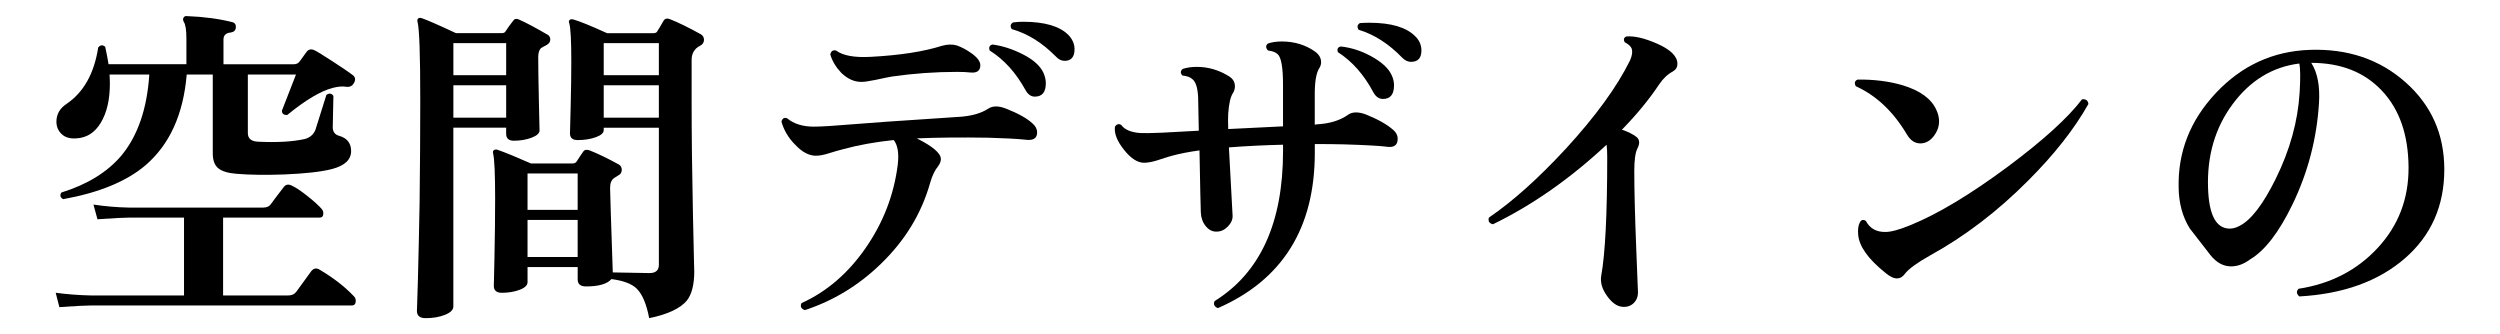 <?xml version="1.0" encoding="UTF-8"?>
<svg id="_レイヤー_2" xmlns="http://www.w3.org/2000/svg" version="1.1" viewBox="0 0 134.664 18">
  <!-- Generator: Adobe Illustrator 29.3.1, SVG Export Plug-In . SVG Version: 2.1.0 Build 151)  -->
  <g id="_レイヤー_1-2">
    <path d="M19.056,15.95c.072.071.108.155.108.252,0,.168-.072.252-.216.252H4.908c-.288,0-.858.029-1.71.09l-.198-.774c.636.084,1.271.132,1.908.145h5.004v-4.194h-2.952c-.3,0-.87.03-1.71.09l-.216-.792c.647.097,1.284.15,1.908.162h7.235c.181,0,.312-.054.396-.162.191-.264.432-.582.72-.954.108-.132.246-.155.414-.071.216.096.501.285.855.566.354.282.608.514.765.693.06.072.09.15.09.233,0,.156-.066.234-.198.234h-5.202v4.194h3.511c.191,0,.336-.066.432-.198.216-.3.486-.672.811-1.116.132-.155.281-.18.449-.072.732.433,1.344.906,1.836,1.423h0ZM19.056,4.483c-.084.156-.225.22-.423.189s-.435-.009-.711.062c-.647.169-1.464.654-2.448,1.458-.191.013-.288-.065-.288-.233.265-.685.517-1.332.757-1.944h-2.593v3.15c0,.3.187.456.559.468,1.02.048,1.854,0,2.502-.144.275-.072.468-.234.576-.486.168-.528.365-1.158.594-1.89.156-.108.282-.091.378.054-.024.888-.036,1.458-.036,1.71.012.228.12.372.324.432.443.12.666.396.666.828,0,.468-.349.792-1.044.972-.564.145-1.416.24-2.556.288-1.021.036-1.879.024-2.574-.036-.456-.035-.783-.135-.981-.297s-.297-.429-.297-.801v-4.247h-1.404c-.18,2.148-.924,3.78-2.231,4.896-1.021.863-2.496,1.47-4.428,1.817-.156-.096-.187-.216-.091-.359,1.393-.433,2.467-1.092,3.223-1.98.888-1.067,1.392-2.525,1.512-4.374h-2.142c.012.168.018.33.018.486,0,.864-.162,1.565-.486,2.105-.323.54-.768.822-1.332.847-.336.023-.597-.055-.782-.234-.187-.18-.279-.401-.279-.666,0-.396.18-.714.54-.954.924-.624,1.494-1.638,1.71-3.042.12-.144.246-.155.378-.036.072.324.132.637.18.937h4.194v-1.368c0-.479-.048-.786-.145-.918-.048-.096-.048-.174,0-.234.036-.06.097-.084.181-.071.912.035,1.722.144,2.43.323.145.036.21.133.198.288-.013.156-.103.246-.271.271-.264.024-.396.15-.396.378v1.332h3.798c.132,0,.234-.051.306-.153.072-.102.192-.267.36-.495.108-.155.252-.191.432-.107.132.06.475.27,1.026.63.552.359.9.597,1.044.711.145.114.162.261.054.44l-.002-.003Z"/>
    <path d="M29.479,1.856c.107.061.162.15.162.271s-.061.216-.181.288c-.204.107-.312.168-.323.18-.097.097-.145.258-.145.486,0,.528.012,1.332.036,2.412.024,1.08.036,1.59.036,1.529,0,.156-.144.288-.432.396-.288.107-.606.162-.954.162-.276,0-.414-.126-.414-.378v-.324h-2.844v9.63c0,.18-.15.33-.45.45-.301.119-.648.18-1.044.18-.312,0-.469-.132-.469-.396,0,.048.019-.522.055-1.71.036-1.38.065-2.748.09-4.104.023-1.944.036-3.792.036-5.544,0-2.436-.049-3.834-.145-4.194-.023-.083-.015-.146.027-.188s.104-.051.188-.027c.288.097.906.366,1.854.811h2.466c.096,0,.162-.03.198-.091.107-.167.246-.359.414-.575.072-.108.174-.132.306-.072.36.156.87.426,1.53.81l.003-.002ZM27.265,4.052v-1.728h-2.844v1.728h2.844ZM27.265,6.338v-1.746h-2.844v1.746h2.844ZM37.74,1.838c.12.072.181.174.181.306,0,.145-.072.252-.217.324-.3.156-.449.408-.449.756v2.196c0,1.86.023,3.9.071,6.12s.072,3.24.072,3.06c0,.72-.132,1.248-.396,1.584-.359.433-1.038.75-2.033.954-.145-.756-.366-1.284-.666-1.584-.265-.264-.721-.438-1.368-.521-.229.264-.685.396-1.368.396-.3,0-.45-.126-.45-.378v-.666h-2.7v.81c0,.169-.141.307-.423.414-.282.108-.603.162-.963.162-.288,0-.432-.126-.432-.378,0,.12.012-.39.036-1.53.023-1.14.036-2.201.036-3.186,0-1.296-.036-2.1-.108-2.412-.024-.084-.009-.144.045-.18s.117-.042.189-.019c.443.156,1.044.402,1.8.738h2.25c.096,0,.168-.036.216-.108.12-.191.24-.371.36-.539.071-.097.186-.114.342-.055.432.168.954.421,1.565.756.108.061.162.156.162.288,0,.145-.065.246-.198.307-.084.048-.149.09-.197.126-.156.096-.234.275-.234.54,0,.191.048,1.71.145,4.554,1.031.024,1.691.036,1.979.036.336,0,.504-.15.504-.45v-7.38h-2.97v.126c0,.156-.145.285-.432.387-.288.103-.612.153-.973.153-.276,0-.414-.12-.414-.36,0,.048.012-.411.036-1.377s.036-1.797.036-2.493c0-1.115-.036-1.8-.108-2.052-.035-.084-.029-.146.019-.188s.113-.052.198-.027c.312.084.918.33,1.817.738h2.502c.096,0,.162-.03.198-.091.12-.191.234-.384.342-.575.072-.12.187-.15.342-.091.48.192,1.032.463,1.656.811v-.002ZM31.116,11.306v-1.962h-2.7v1.962h2.7ZM31.116,13.844v-1.998h-2.7v1.998h2.7ZM35.49,4.052v-1.728h-2.97v1.728h2.97ZM35.49,6.338v-1.746h-2.97v1.746h2.97Z"/>
    <path d="M55.632,6.661c.156.144.234.3.234.468,0,.324-.211.456-.631.396-.456-.048-1.122-.083-1.997-.107-1.452-.024-2.736-.012-3.853.036.864.432,1.296.804,1.296,1.115,0,.12-.048.246-.144.379-.181.216-.324.516-.433.899-.468,1.656-1.355,3.114-2.664,4.374-1.188,1.152-2.55,1.98-4.086,2.484-.204-.072-.264-.198-.18-.378,1.356-.612,2.508-1.603,3.456-2.971.948-1.367,1.523-2.861,1.728-4.481.072-.612,0-1.056-.216-1.332-1.008.107-1.908.27-2.7.486-.275.071-.546.149-.81.233s-.492.126-.684.126c-.372,0-.744-.198-1.116-.594-.36-.36-.606-.774-.738-1.242.048-.18.15-.24.306-.18.36.3.84.45,1.44.45.204,0,.492-.013.864-.036,1.788-.145,4.08-.307,6.876-.486.708-.036,1.26-.186,1.656-.45.239-.155.558-.155.953,0,.672.265,1.152.534,1.44.811h.003ZM52.806,3.512c0,.288-.168.42-.504.396-.204-.024-.45-.036-.738-.036-1.188,0-2.364.084-3.527.252-.145.024-.438.084-.882.18-.349.072-.601.108-.757.108-.384,0-.744-.162-1.08-.486-.287-.3-.485-.63-.594-.99.036-.18.138-.252.307-.216.371.276.995.391,1.871.342,1.572-.084,2.851-.281,3.834-.594.301-.084.57-.09.811-.018.264.096.521.233.774.414.323.228.485.443.485.647h0ZM56.208,3.926c.084.192.126.378.126.558,0,.48-.198.721-.594.721-.204,0-.372-.12-.505-.36-.516-.936-1.157-1.644-1.926-2.124-.06-.168-.012-.275.145-.324.552.072,1.106.252,1.665.54.558.288.921.618,1.089.99h0ZM57.342,3.277c-.168,0-.324-.077-.468-.233-.732-.744-1.524-1.236-2.376-1.477-.097-.155-.072-.275.072-.359.167-.024.348-.036.539-.036,1.164,0,1.98.24,2.448.72.216.229.324.48.324.756,0,.421-.18.63-.54.63h0Z"/>
    <path d="M75.036,6.985c.168.145.252.307.252.486,0,.349-.198.492-.594.432-.36-.047-1.116-.09-2.269-.126-.479-.012-1.014-.018-1.602-.018v.468c0,4.057-1.74,6.847-5.22,8.37-.192-.072-.252-.198-.181-.378,2.46-1.523,3.69-4.218,3.69-8.082v-.342c-1.021.024-1.992.072-2.916.144.06,1.08.126,2.305.198,3.672.012.205-.072.399-.252.586-.181.186-.378.278-.595.278-.228.013-.426-.084-.594-.288-.168-.203-.258-.449-.27-.737-.013-.288-.036-1.404-.072-3.349-.601.084-1.092.181-1.476.288-.024,0-.295.084-.811.252-.276.084-.51.126-.702.126-.348,0-.708-.233-1.08-.702-.372-.468-.534-.882-.485-1.241.096-.145.21-.174.342-.091.18.252.521.396,1.026.433.167.012.558.006,1.17-.019.287-.012.947-.048,1.979-.107l-.036-1.8c-.024-.505-.126-.828-.306-.973-.108-.107-.288-.174-.54-.198-.12-.132-.114-.252.018-.359.229-.072.48-.108.757-.108.611,0,1.188.168,1.728.504.216.133.324.312.324.54,0,.12-.03.234-.09.343-.145.204-.234.582-.271,1.134-.012.18-.012.456,0,.828l2.952-.145v-2.25c0-.924-.097-1.47-.288-1.638-.12-.108-.294-.174-.521-.198-.133-.144-.133-.27,0-.378.216-.072.461-.108.737-.108.696,0,1.302.187,1.818.559.204.156.306.342.306.558,0,.108-.03.21-.09.307-.168.252-.252.72-.252,1.403v1.656l.09-.018c.708-.036,1.278-.21,1.71-.522.228-.156.54-.162.937-.018.659.264,1.151.54,1.476.827h.003ZM74.964,4.052c.084.18.126.36.126.54,0,.492-.197.738-.594.738-.216,0-.39-.12-.521-.36-.504-.947-1.141-1.668-1.908-2.16-.061-.168-.007-.27.162-.306.552.061,1.092.234,1.62.521.575.312.947.654,1.115,1.026h0ZM76.008,3.332c-.168,0-.323-.072-.468-.216-.731-.757-1.518-1.261-2.357-1.513-.097-.155-.072-.275.071-.359.156-.012.324-.019.504-.019,1.177,0,2.004.246,2.484.738.216.216.324.468.324.756,0,.408-.187.612-.559.612h.001Z"/>
    <path d="M90.354,3.44c0,.181-.084.318-.252.414-.276.145-.521.378-.738.702-.527.792-1.193,1.603-1.998,2.43.324.108.588.24.792.396.168.144.181.354.036.63-.107.216-.162.618-.162,1.206,0,.996.033,2.34.1,4.032.065,1.691.099,2.52.099,2.483,0,.252-.081.453-.243.604-.162.149-.362.213-.603.188-.288-.023-.564-.222-.828-.594s-.366-.731-.306-1.08c.216-1.188.323-3.323.323-6.408,0-.275-.012-.491-.035-.647-1.956,1.824-3.996,3.252-6.12,4.284-.204-.048-.276-.168-.217-.36,1.284-.876,2.664-2.112,4.141-3.708,1.607-1.752,2.76-3.336,3.456-4.752.119-.264.149-.479.09-.648-.048-.119-.174-.233-.378-.342-.072-.144-.042-.245.09-.306.432-.036.978.09,1.638.378.744.324,1.116.69,1.116,1.098h0Z"/>
    <path d="M104.304,5.924c.097.204.145.408.145.612,0,.288-.1.558-.297.81-.198.252-.436.378-.711.378-.301,0-.547-.168-.738-.504-.732-1.224-1.645-2.082-2.736-2.574-.096-.168-.065-.288.09-.359.889-.012,1.698.09,2.431.306.947.288,1.554.732,1.817,1.332h0ZM112.494,5.6c-.756,1.345-1.836,2.718-3.24,4.122-1.645,1.656-3.414,3.006-5.31,4.05-.685.385-1.128.709-1.332.973-.12.168-.265.252-.433.252-.18,0-.39-.103-.63-.307-.924-.743-1.41-1.428-1.458-2.052-.024-.264.003-.477.081-.639s.189-.195.333-.1c.216.408.57.606,1.062.595.3,0,.756-.126,1.367-.378,1.465-.601,3.192-1.639,5.185-3.114,1.92-1.428,3.264-2.646,4.032-3.654.203-.023.317.061.342.252h0Z"/>
    <path d="M131.664,9.128c0,1.968-.711,3.567-2.133,4.797-1.422,1.23-3.314,1.911-5.679,2.043-.156-.144-.168-.282-.036-.414,1.728-.264,3.15-.999,4.266-2.205s1.668-2.655,1.656-4.347c-.012-1.74-.489-3.111-1.431-4.113s-2.211-1.503-3.808-1.503c.336.528.475,1.254.414,2.178-.12,1.908-.594,3.721-1.422,5.437-.731,1.512-1.494,2.502-2.286,2.97-.336.252-.678.378-1.025.378-.421,0-.792-.204-1.116-.612-.372-.479-.744-.959-1.116-1.439-.384-.624-.582-1.351-.594-2.178-.048-1.933.621-3.637,2.007-5.112s3.069-2.25,5.049-2.322c2.053-.072,3.774.511,5.166,1.746,1.393,1.236,2.088,2.802,2.088,4.698v-.002ZM123.87,5.006c.048-.804.042-1.332-.018-1.584-1.44.18-2.635.906-3.582,2.178-.948,1.272-1.393,2.784-1.332,4.536.048,1.452.438,2.178,1.17,2.178.168,0,.342-.048.522-.144.623-.312,1.277-1.164,1.962-2.556.756-1.536,1.182-3.072,1.277-4.608h0Z"/>
  </g>
</svg>